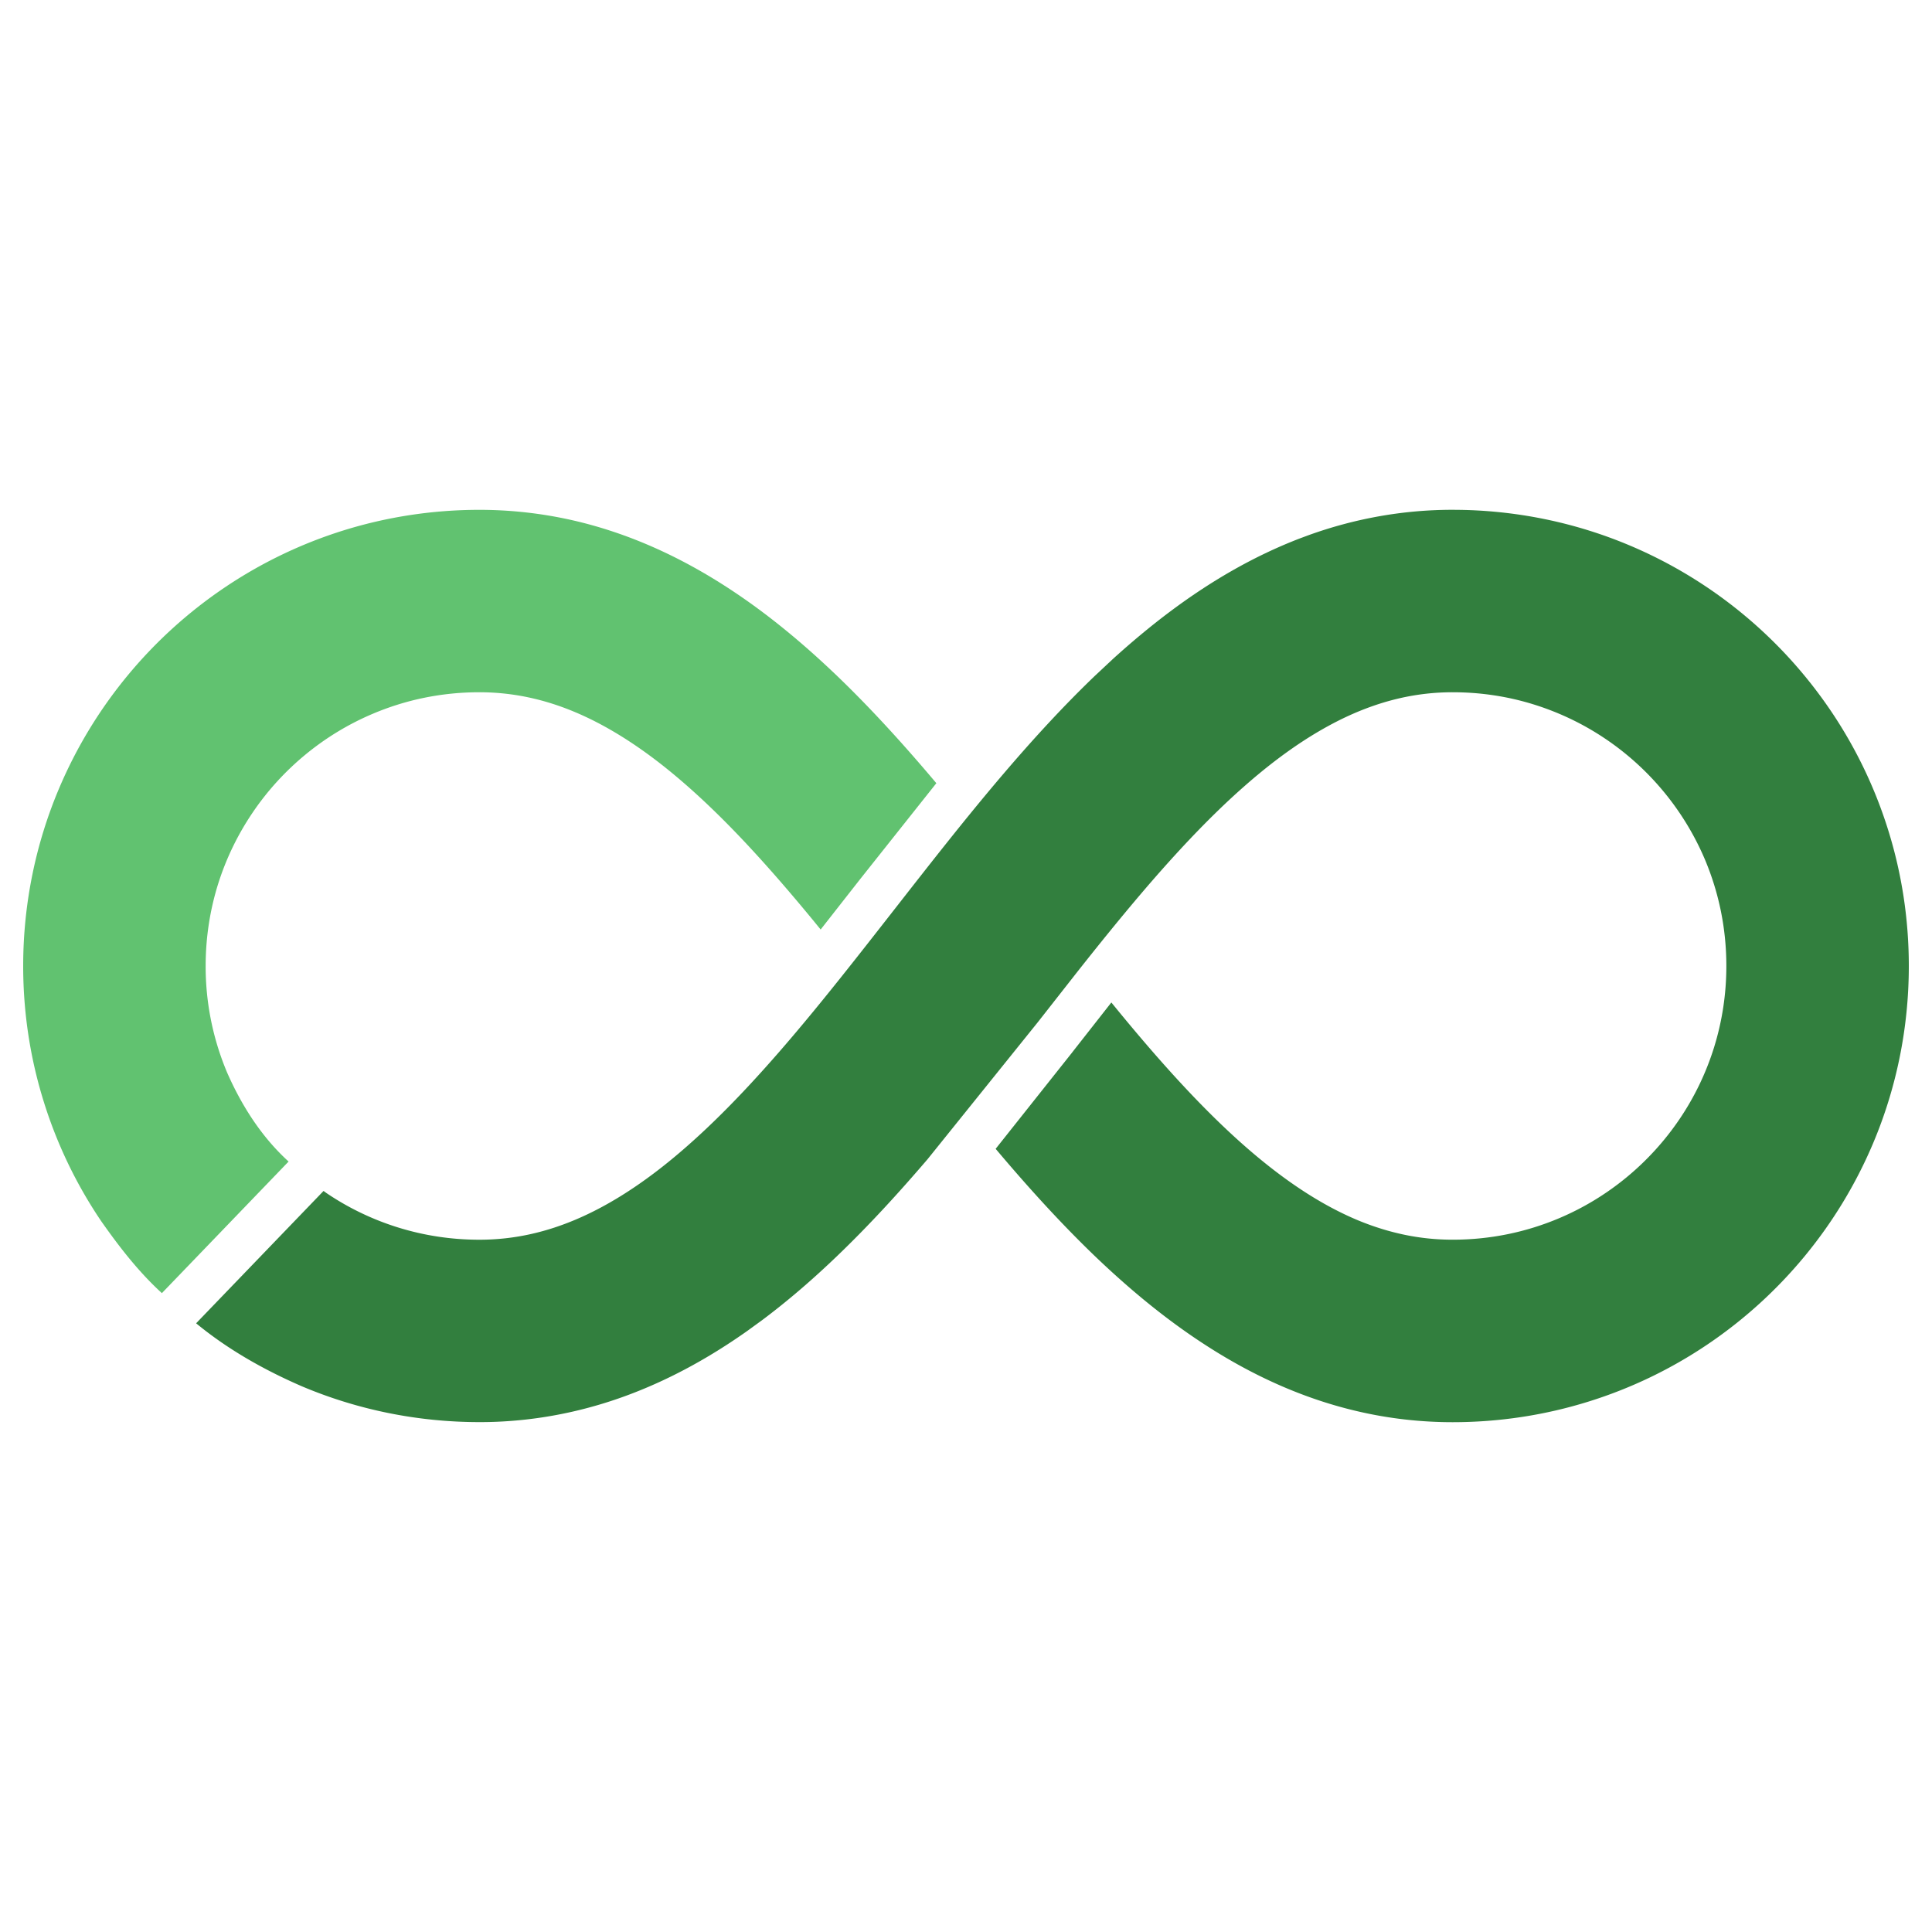 <svg xmlns="http://www.w3.org/2000/svg" width="500" height="500" xmlns:v="https://vecta.io/nano"><path d="M375.941 131.938c16.225 0 31.818 3.296 45.955 9.279 21.217 8.98 39.198 23.927 51.923 42.749a117.48 117.48 0 0 1 14.866 30.932c3.468 11.119 5.315 22.936 5.315 35.106 0 16.239-3.296 31.832-9.28 45.962-8.979 21.217-23.927 39.205-42.748 51.923-9.415 6.367-19.821 11.412-30.925 14.858-11.111 3.461-22.935 5.315-35.098 5.315-8.303 0-16.389-.938-24.13-2.71-14.535-3.303-27.756-9.445-39.708-17.17-10.473-6.75-20.038-14.73-29.017-23.349-8.957-8.641-17.358-17.951-25.421-27.516l19.73-24.85.51-.661 9.701-12.365 2.034 2.485c7.283 8.852 14.528 17.14 21.757 24.483 5.428 5.518 10.842 10.495 16.225 14.797 8.093 6.479 16.073 11.404 23.964 14.67 3.957 1.629 7.913 2.853 11.922 3.687a60.73 60.73 0 0 0 12.426 1.268c9.842 0 19.092-1.982 27.553-5.555 12.68-5.353 23.551-14.37 31.194-25.692a70.34 70.34 0 0 0 8.904-18.514c2.065-6.644 3.184-13.686 3.184-21.074 0-9.85-1.982-19.099-5.549-27.568a71.27 71.27 0 0 0-25.698-31.187c-5.661-3.821-11.885-6.832-18.522-8.904s-13.686-3.183-21.066-3.183a61.13 61.13 0 0 0-13.634 1.531c-5.774 1.322-11.457 3.469-17.193 6.472a96.76 96.76 0 0 0-5.758 3.288c-5.774 3.566-11.6 7.981-17.456 13.154-2.2 1.937-4.399 3.971-6.599 6.104-6.607 6.404-13.229 13.641-19.865 21.426-5.534 6.502-11.089 13.372-16.69 20.466l-10.143 12.929-28.559 35.489c-7.448 8.701-15.173 17.155-23.394 25.038-6.164 5.916-12.606 11.509-19.43 16.614l-3.874 2.816c-9.152 6.456-19.002 12.019-29.708 16.134-9.925 3.821-20.594 6.344-31.765 7.147a103.66 103.66 0 0 1-7.816.278c-16.231 0-31.825-3.296-45.962-9.28-9.741-4.229-19.128-9.516-27.34-16.293l32.979-34.251.735.535c5.654 3.829 11.878 6.84 18.514 8.905s13.687 3.183 21.074 3.183a60.96 60.96 0 0 0 13.627-1.532c7.695-1.756 15.241-4.992 22.951-9.76 5.781-3.573 11.607-7.988 17.455-13.161 8.792-7.74 17.621-17.147 26.472-27.538 8.86-10.391 17.741-21.765 26.818-33.379 9.227-11.802 18.634-23.882 28.559-35.496 7.448-8.709 15.173-17.156 23.394-25.046l4.677-4.377c4.738-4.294 9.633-8.401 14.753-12.238 10.226-7.657 21.352-14.242 33.582-18.949l2.305-.856c11.584-4.174 24.137-6.577 37.291-6.569z" fill="#327f3e"/><path d="M124.058 131.945c8.296 0 16.39.946 24.123 2.703 14.535 3.311 27.756 9.452 39.715 17.17 10.474 6.75 20.031 14.738 29.01 23.357 8.957 8.633 17.358 17.943 25.421 27.515l-19.82 24.956-.428.548-9.693 12.365-2.034-2.492c-7.29-8.845-14.535-17.133-21.765-24.483-5.428-5.511-10.841-10.488-16.224-14.805-8.086-6.472-16.074-11.404-23.965-14.663-3.956-1.636-7.905-2.86-11.922-3.694a61.21 61.21 0 0 0-12.418-1.268c-9.85 0-19.099 1.982-27.56 5.563-12.681 5.353-23.552 14.362-31.187 25.684-3.822 5.661-6.84 11.884-8.912 18.521-2.057 6.637-3.176 13.687-3.176 21.074a70.62 70.62 0 0 0 5.549 27.569c3.767 8.588 8.938 16.7 15.914 23.04l-32.793 34.059c-6.027-5.509-11.044-11.994-15.72-18.653a117.42 117.42 0 0 1-14.858-30.931C7.854 273.998 6 262.174 6 250.004c0-16.232 3.303-31.825 9.287-45.962 8.979-21.217 23.92-39.198 42.749-51.924a117.75 117.75 0 0 1 30.924-14.865c11.104-3.453 22.928-5.308 35.098-5.308z" fill="#61c270"/></svg>